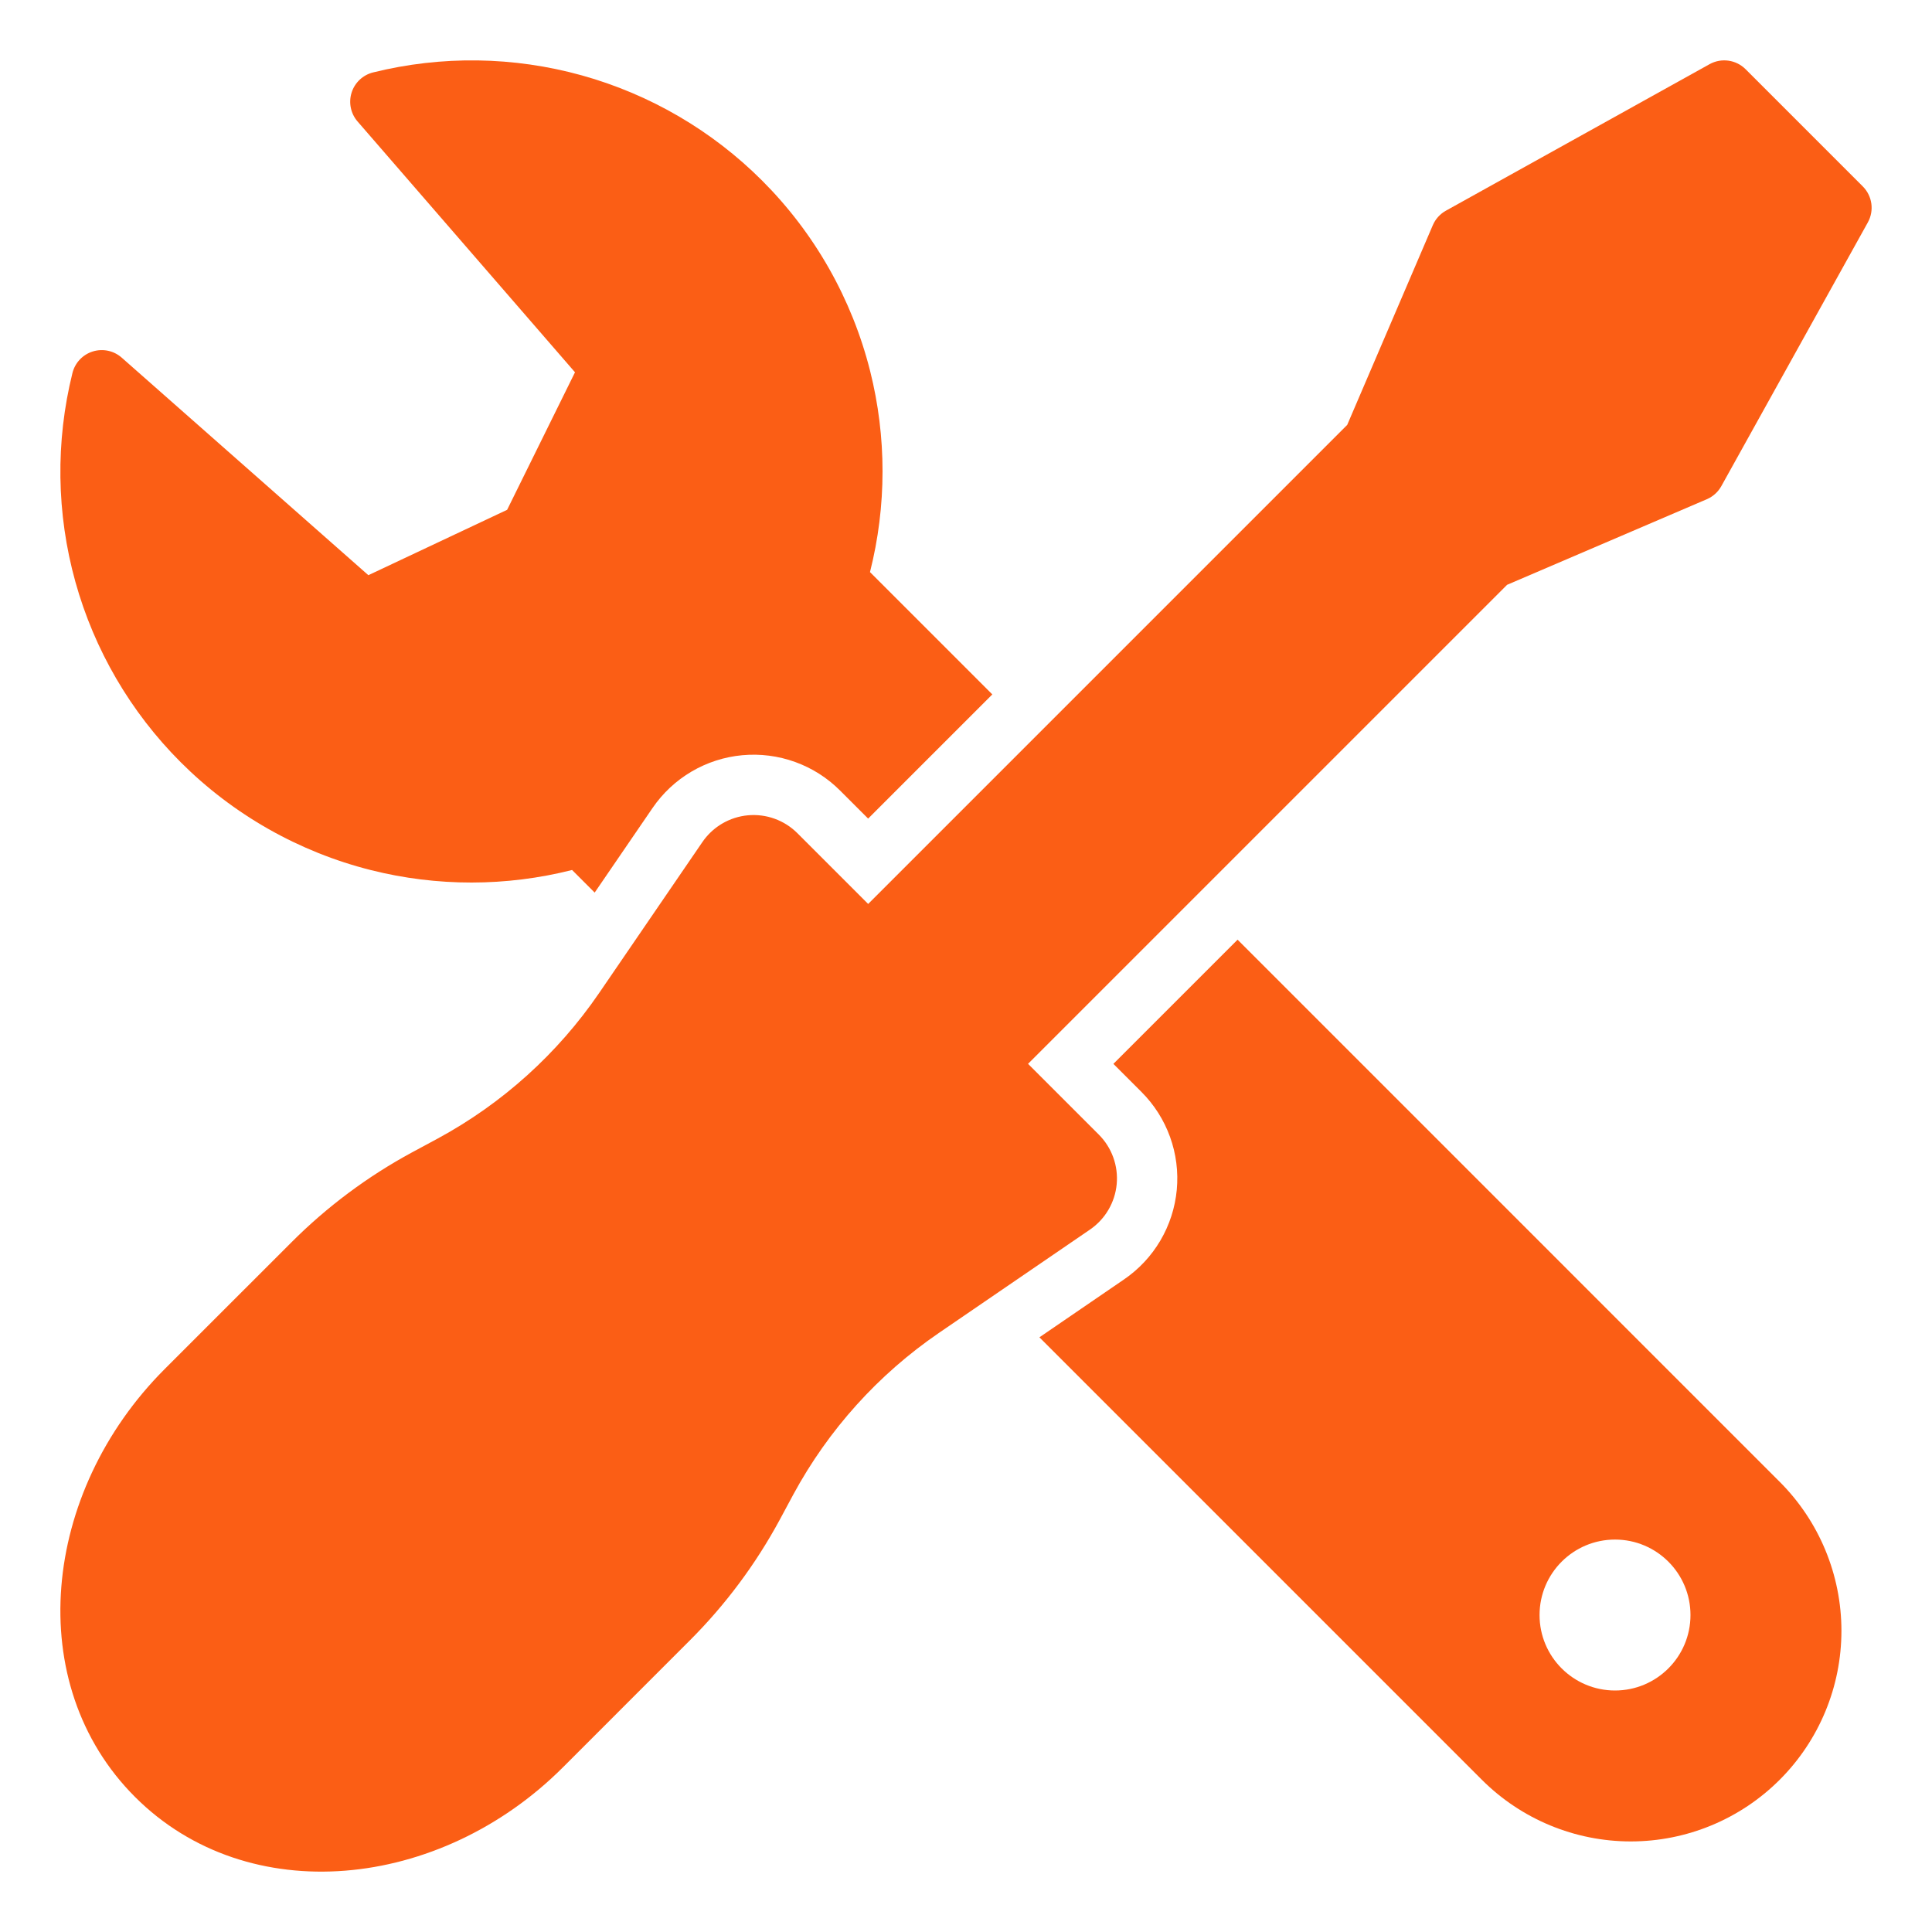 <?xml version="1.0" encoding="UTF-8"?> <svg xmlns="http://www.w3.org/2000/svg" width="131" height="131" viewBox="0 0 131 131" fill="none"><path d="M54.068 56.495L58.866 61.293L91.348 28.811L97.153 15.268C97.332 14.851 97.644 14.506 98.04 14.286L115.919 4.351C116.718 3.908 117.714 4.047 118.36 4.693L126.307 12.64C126.953 13.286 127.093 14.282 126.649 15.081L116.717 32.961C116.496 33.358 116.151 33.67 115.734 33.849L102.189 39.653L69.707 72.134L74.505 76.932C74.942 77.369 75.277 77.896 75.486 78.477C75.696 79.057 75.775 79.677 75.718 80.292L75.718 80.294C75.66 80.908 75.469 81.501 75.156 82.033C75.112 82.108 75.066 82.181 75.017 82.253C74.721 82.692 74.344 83.072 73.905 83.373L63.662 90.38C59.549 93.195 56.166 96.949 53.793 101.332L52.867 103.054C51.239 106.066 49.182 108.825 46.759 111.244L38.169 119.835C29.82 128.184 16.814 129.502 9.156 121.844C1.498 114.186 2.817 101.18 11.165 92.831L19.755 84.242C22.174 81.819 24.934 79.761 27.946 78.133L29.666 77.207L29.668 77.206C34.051 74.834 37.805 71.451 40.62 67.338L47.627 57.094C47.948 56.626 48.359 56.228 48.837 55.924C48.864 55.907 48.892 55.889 48.919 55.873C48.935 55.863 48.951 55.853 48.967 55.844C49.499 55.531 50.094 55.339 50.709 55.282C51.322 55.225 51.943 55.304 52.523 55.514C53.104 55.723 53.631 56.058 54.068 56.495Z" fill="#FB5E15"></path><path d="M56.96 53.602C56.098 52.739 55.057 52.078 53.911 51.665C52.764 51.251 51.541 51.095 50.327 51.208C49.114 51.32 47.94 51.699 46.889 52.317C45.839 52.935 44.937 53.777 44.249 54.783L40.322 60.522L38.791 58.99C34.32 60.121 29.632 60.126 25.148 58.997C20.264 57.767 15.803 55.235 12.242 51.672C8.851 48.279 6.395 44.068 5.11 39.446C3.826 34.824 3.757 29.949 4.912 25.293C5.084 24.599 5.606 24.045 6.289 23.832C6.971 23.619 7.716 23.777 8.252 24.25L24.977 39.001L34.386 34.568L38.988 25.243L24.246 8.238C23.779 7.699 23.626 6.957 23.841 6.278C24.056 5.599 24.609 5.081 25.3 4.91C29.955 3.757 34.829 3.827 39.45 5.111C44.07 6.396 48.28 8.852 51.672 12.242C55.235 15.803 57.767 20.264 58.997 25.148C60.126 29.632 60.121 34.32 58.99 38.791L67.284 47.085L58.864 55.505L56.96 53.602Z" fill="#FB5E15"></path><path fill-rule="evenodd" clip-rule="evenodd" d="M78.682 84.111C79.3 83.06 79.679 81.886 79.792 80.673C79.905 79.459 79.749 78.236 79.335 77.089C78.921 75.943 78.26 74.901 77.398 74.04L75.494 72.136L83.915 63.716L120.675 100.477C123.354 103.155 124.859 106.788 124.859 110.576C124.859 114.364 123.354 117.997 120.675 120.676C117.997 123.354 114.364 124.859 110.576 124.859C106.787 124.859 103.154 123.354 100.476 120.676L70.478 90.677L76.216 86.751C77.222 86.063 78.064 85.161 78.682 84.111ZM114.624 109.508C114.624 106.682 112.333 104.391 109.507 104.391C106.681 104.391 104.39 106.682 104.39 109.508C104.39 112.334 106.681 114.625 109.507 114.625C112.333 114.625 114.624 112.334 114.624 109.508Z" fill="#FB5E15"></path></svg> 